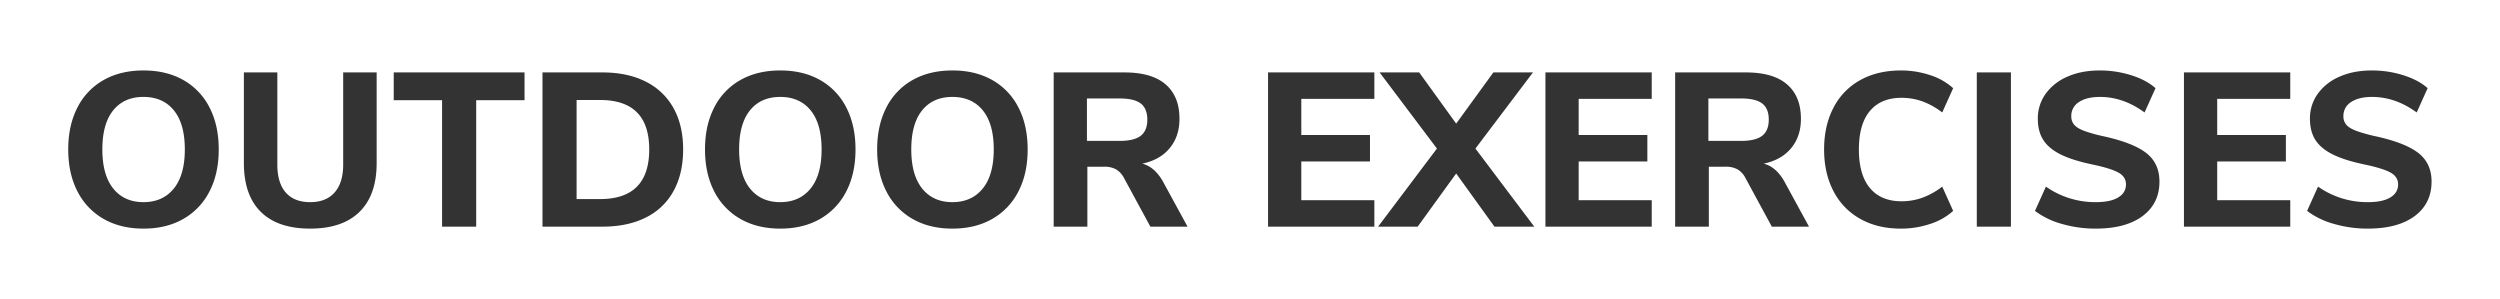<svg xmlns="http://www.w3.org/2000/svg" width="1920" height="230" viewBox="0 0 1920 230">
  <rect x="0" y="0" width="1920" height="230" fill="#333333" stroke="none"/>
<defs>
    <style>
      .cls-1 {
        fill: #fff;
        fill-rule: evenodd;
      }
    </style>
  </defs>
  <path id="outdoor_exercises" data-name="outdoor exercises" class="cls-1" d="M-3,0H1921V230H-3V0ZM1821.75,74.441q-10.26,0-16.13,3.948a12.389,12.389,0,0,0-5.88,10.836,9.7,9.7,0,0,0,2.27,6.636q2.265,2.607,7.56,4.62a114.956,114.956,0,0,0,15.03,4.2q22.845,5.04,32.85,12.936,9.99,7.9,9.99,21.84,0,16.8-12.93,26.46t-36.12,9.66a92.241,92.241,0,0,1-25.87-3.612,61.254,61.254,0,0,1-20.67-10l8.4-18.648a65.75,65.75,0,0,0,38.47,11.928q11.085,0,17.06-3.612,5.955-3.611,5.96-10,0-5.709-5.46-8.9t-19.4-6.216q-15.63-3.189-24.95-7.728t-13.61-11.172q-4.29-6.635-4.28-16.38A32.239,32.239,0,0,1,1780,72.089,39.75,39.75,0,0,1,1796.71,58.9q10.755-4.788,24.87-4.788a79.955,79.955,0,0,1,24.27,3.7q11.685,3.7,18.57,9.912l-8.4,18.648Q1839.715,74.442,1821.75,74.441ZM1677.27,55.625h81.65V75.953h-56.11v27.72h52.75V124h-52.75v29.736h56.11v20.328h-81.65V55.625Zm-76.69,44.856a115.183,115.183,0,0,0,15.04,4.2q22.845,5.04,32.84,12.936t10,21.84q0,16.8-12.94,26.46t-36.12,9.66a92.241,92.241,0,0,1-25.87-3.612,61.254,61.254,0,0,1-20.67-10l8.4-18.648a65.78,65.78,0,0,0,38.48,11.928q11.085,0,17.05-3.612t5.96-10q0-5.709-5.46-8.9t-19.4-6.216q-15.63-3.189-24.95-7.728t-13.61-11.172q-4.275-6.635-4.28-16.38a32.239,32.239,0,0,1,5.96-19.152A39.782,39.782,0,0,1,1587.73,58.9q10.74-4.788,24.86-4.788a80.067,80.067,0,0,1,24.28,3.7q11.67,3.7,18.56,9.912l-8.4,18.648q-16.29-11.927-34.27-11.928-10.245,0-16.13,3.948a12.389,12.389,0,0,0-5.88,10.836,9.747,9.747,0,0,0,2.27,6.636Q1595.285,98.468,1600.58,100.481Zm-82.4-44.856h26.21v118.44h-26.21V55.625Zm-57.79,98.952a47.5,47.5,0,0,0,15.87-2.688,56.388,56.388,0,0,0,15.37-8.568l8.4,18.648a47.968,47.968,0,0,1-17.64,10,70.2,70.2,0,0,1-22.51,3.612q-17.97,0-31.33-7.56a50.922,50.922,0,0,1-20.5-21.336q-7.14-13.773-7.14-31.92t7.14-31.92a50.417,50.417,0,0,1,20.5-21.252q13.35-7.473,31.33-7.476a70.193,70.193,0,0,1,22.51,3.612,48.048,48.048,0,0,1,17.64,10l-8.4,18.648a56.542,56.542,0,0,0-15.37-8.568,47.572,47.572,0,0,0-15.87-2.688q-15.8,0-24.28,10.08t-8.48,29.568q0,19.491,8.48,29.652T1460.39,154.577Zm-71.07,19.488h-28.56l-20.49-37.8a16.073,16.073,0,0,0-6.05-6.3,18.4,18.4,0,0,0-8.9-1.932h-12.94v46.032h-25.87V55.625h54.43q20.835,0,31.5,9.156t10.67,26.46q0,13.443-7.48,22.512t-21.08,11.928q9.24,2.355,15.62,13.272Zm-30.91-82.152q0-8.568-5.04-12.432t-16.29-3.864h-25.04v32.592h25.04q11.25,0,16.29-3.948T1358.41,91.913ZM1186.89,55.625h81.64V75.953h-56.11v27.72h52.75V124h-52.75v29.736h56.11v20.328h-81.64V55.625Zm-39.15,118.44-29.4-40.824-29.56,40.824h-30.41l45.19-59.976-44.02-58.464h30.41l28.39,39.312,28.56-39.312h30.41l-44.18,58.464,45.19,59.976h-30.58ZM973.867,55.625h81.643V75.953H999.4v27.72h52.747V124H999.4v29.736h56.107v20.328H973.867V55.625Zm-61.821,118.44h-28.56l-20.5-37.8a16.055,16.055,0,0,0-6.048-6.3,18.412,18.412,0,0,0-8.9-1.932H835.1v46.032H809.23V55.625h54.432q20.829,0,31.5,9.156t10.668,26.46q0,13.443-7.476,22.512T877.27,125.681q9.237,2.355,15.624,13.272ZM881.134,91.913q0-8.568-5.04-12.432t-16.3-3.864H834.766v32.592H859.8q11.253,0,16.3-3.948T881.134,91.913ZM762.108,168.1q-13.021,7.478-30.66,7.476t-30.66-7.476a50.5,50.5,0,0,1-20.076-21.168q-7.056-13.69-7.056-32.172t7.056-32.172A50.006,50.006,0,0,1,700.788,61.5q13.017-7.391,30.66-7.392t30.66,7.392a50.024,50.024,0,0,1,20.076,21.084q7.056,13.695,7.056,32.172t-7.056,32.172A50.519,50.519,0,0,1,762.108,168.1ZM754.8,84.773q-8.4-10.332-23.352-10.332T708.18,84.773q-8.316,10.332-8.316,29.988t8.4,30.072q8.4,10.419,23.184,10.416t23.268-10.416q8.481-10.415,8.484-30.072T754.8,84.773ZM629.894,168.1q-13.022,7.478-30.66,7.476t-30.66-7.476A50.5,50.5,0,0,1,548.5,146.933q-7.056-13.69-7.056-32.172T548.5,82.589A50.006,50.006,0,0,1,568.574,61.5q13.017-7.391,30.66-7.392t30.66,7.392A50.024,50.024,0,0,1,649.97,82.589q7.056,13.695,7.056,32.172t-7.056,32.172A50.519,50.519,0,0,1,629.894,168.1Zm-7.308-83.328q-8.4-10.332-23.352-10.332T575.966,84.773Q567.65,95.1,567.65,114.761t8.4,30.072q8.4,10.419,23.184,10.416T622.5,144.833q8.481-10.415,8.484-30.072T622.586,84.773Zm-126.5,82.236q-13.947,7.056-33.432,7.056H416.621V55.625h46.032q19.317,0,33.264,7.056a49.292,49.292,0,0,1,21.336,20.328q7.39,13.273,7.392,31.752T517.337,146.6A48.643,48.643,0,0,1,496.085,167.009Zm-35.28-90.216H442.829v76.1h17.976q37.8,0,37.8-38.136Q498.605,76.8,460.805,76.793Zm-95.087,97.272H339.51v-97.1H302.382V55.625H402.846V76.961H365.718v97.1Zm-127.512,1.512q-24.865,0-37.884-12.852T187.3,125.177V55.625h25.7v70.728q0,14.112,6.468,21.5t18.732,7.392q12.261,0,18.816-7.476t6.552-21.42V55.625h25.7v69.552q0,24.531-13.1,37.464T238.206,175.577ZM140.852,168.1q-13.022,7.478-30.66,7.476T79.532,168.1a50.5,50.5,0,0,1-20.076-21.168Q52.4,133.243,52.4,114.761t7.056-32.172A50.007,50.007,0,0,1,79.532,61.5q13.017-7.391,30.66-7.392t30.66,7.392a50.024,50.024,0,0,1,20.076,21.084q7.056,13.695,7.056,32.172t-7.056,32.172A50.519,50.519,0,0,1,140.852,168.1Zm-7.308-83.328q-8.4-10.332-23.352-10.332T86.924,84.773Q78.608,95.1,78.608,114.761t8.4,30.072q8.4,10.419,23.184,10.416t23.268-10.416q8.481-10.415,8.484-30.072T133.544,84.773Z"/>
</svg>
